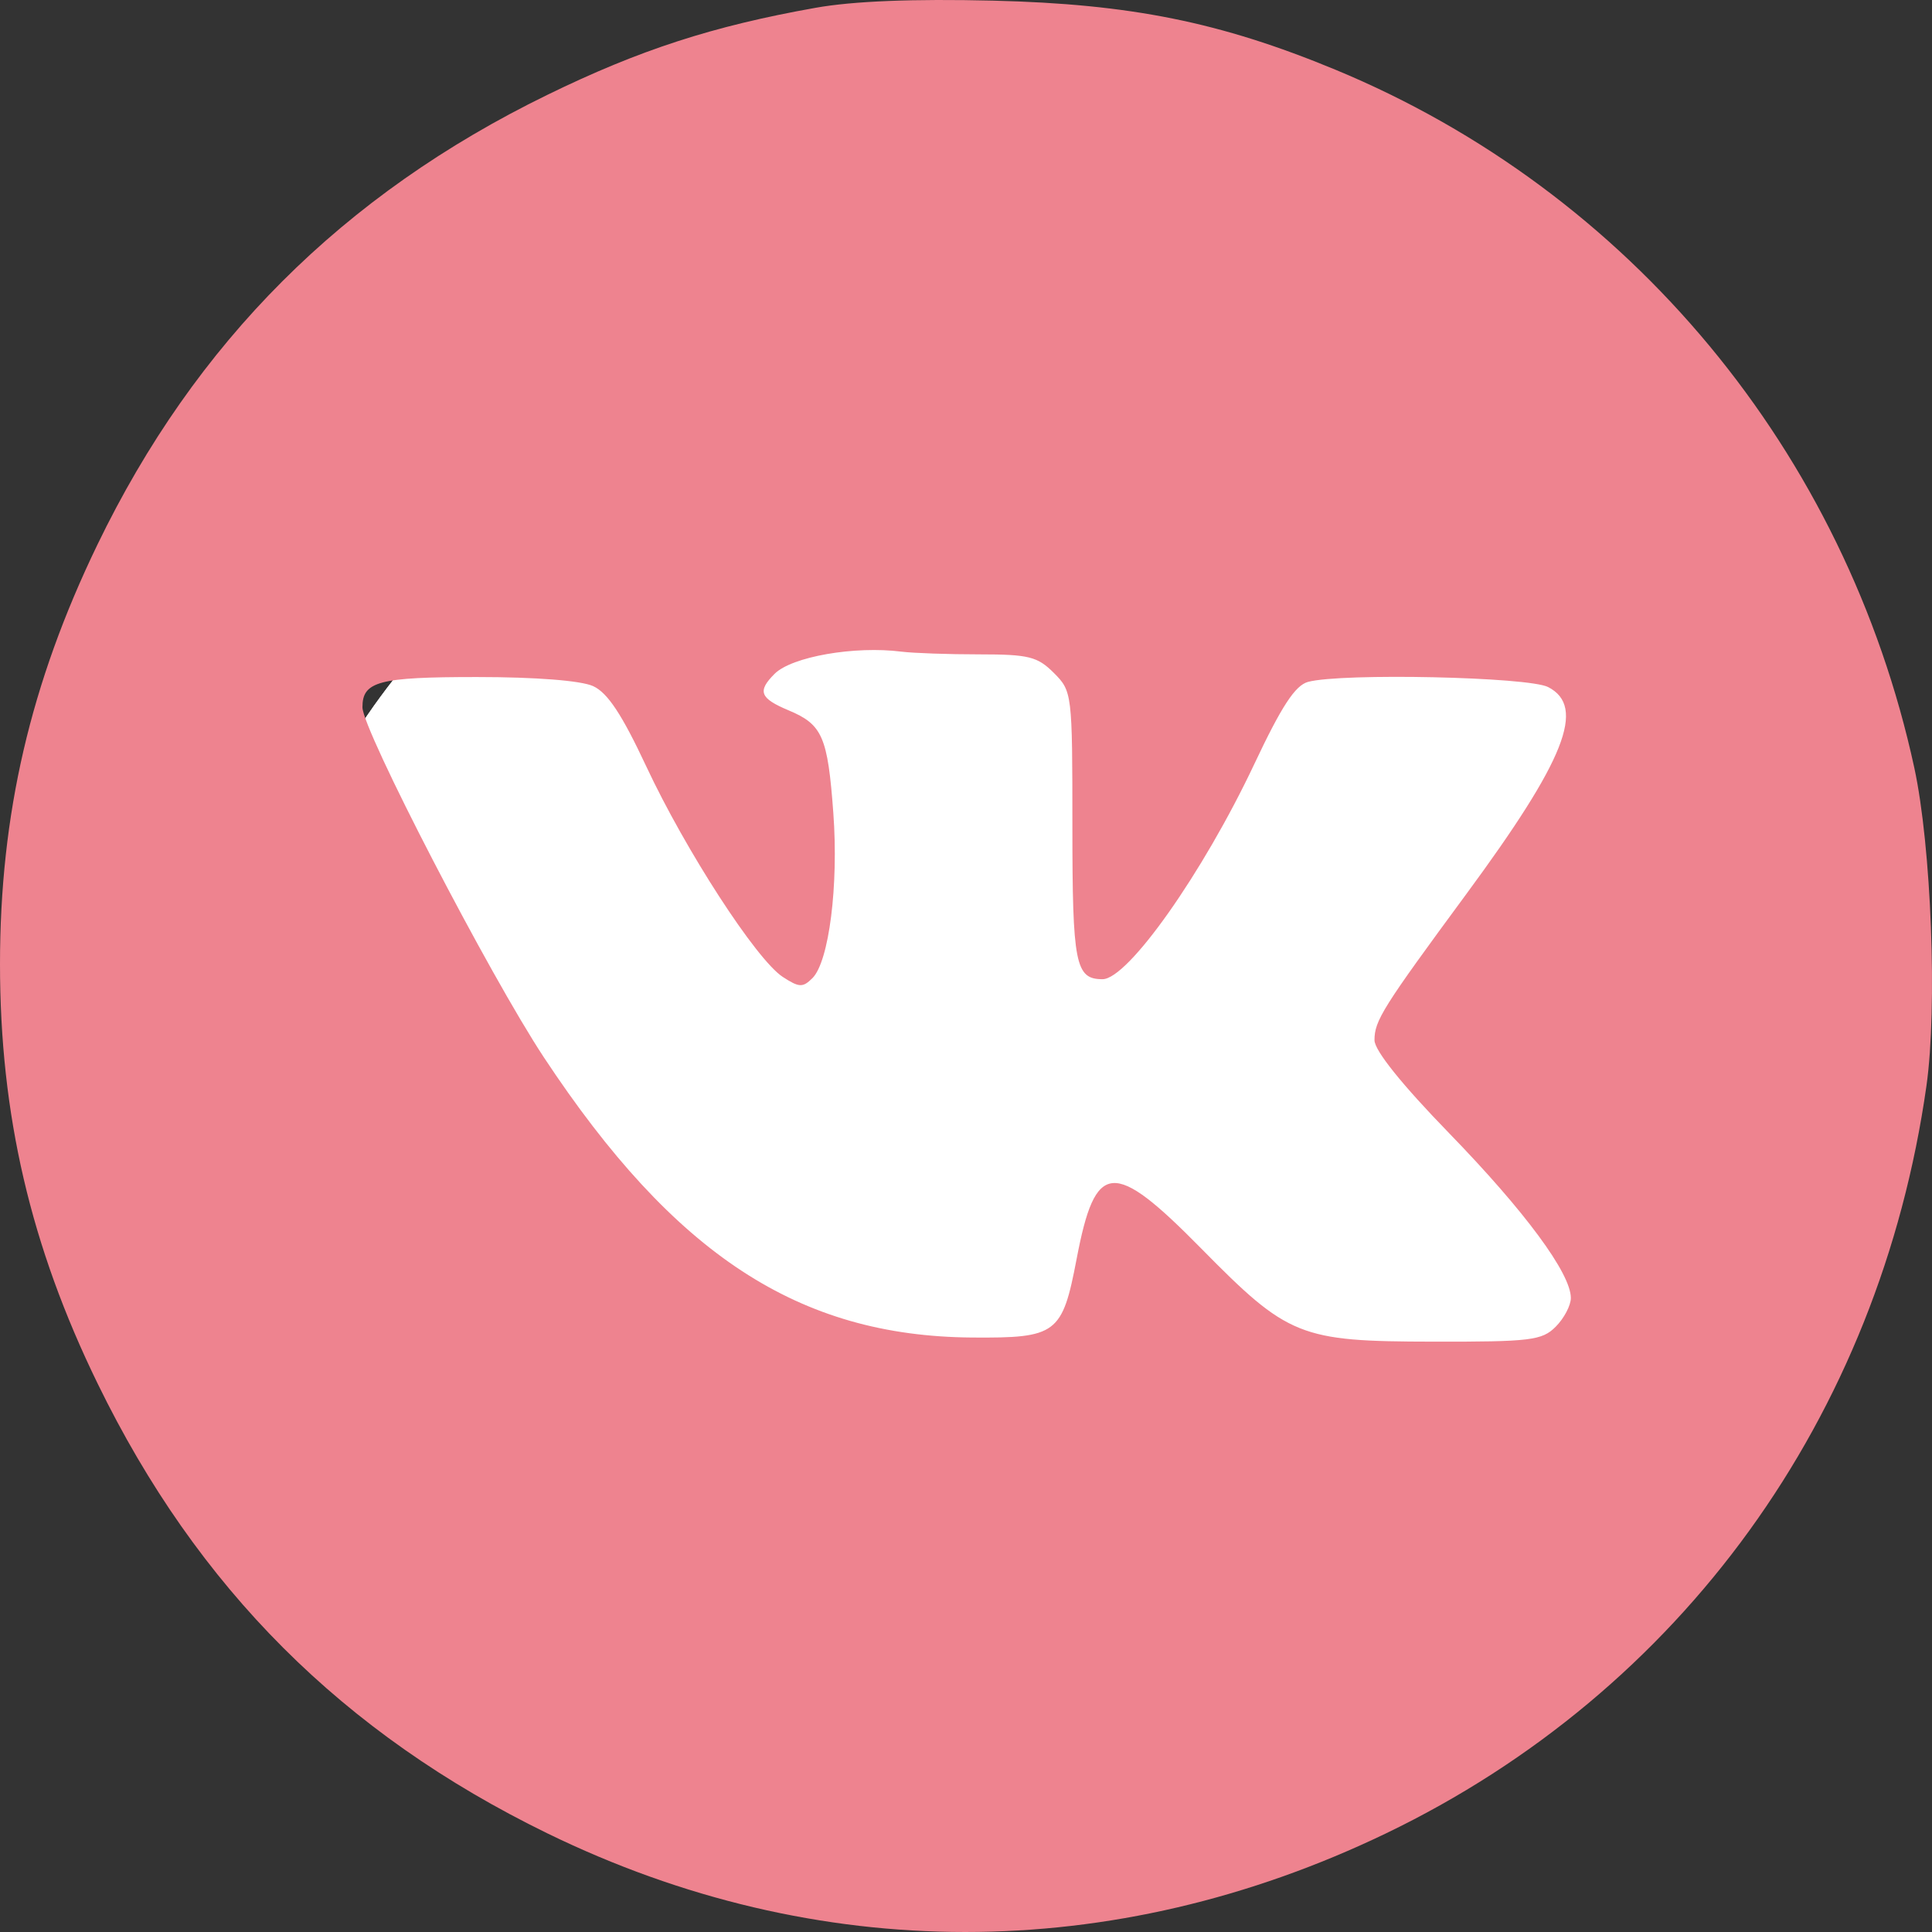 <?xml version="1.0" encoding="UTF-8"?> <svg xmlns="http://www.w3.org/2000/svg" width="30" height="30" viewBox="0 0 30 30" fill="none"><rect x="0" y="0" width="30" height="30" fill="#333333" stroke="none"/><ellipse cx="16" cy="16.5" rx="12" ry="10.5" fill="white"></ellipse><ellipse cx="16" cy="16.5" rx="12" ry="10.5" fill="white"></ellipse><path fill-rule="evenodd" clip-rule="evenodd" d="M12.665 0.121C11.071 0.404 9.928 0.775 8.497 1.474C5.322 3.024 3.031 5.315 1.511 8.461C0.472 10.612 0 12.645 0 14.971C0 17.308 0.475 19.35 1.517 21.486C3.065 24.661 5.323 26.918 8.497 28.467C12.684 30.51 17.276 30.511 21.519 28.47C26.107 26.262 29.184 22.007 29.914 16.86C30.085 15.647 29.99 13.144 29.725 11.921C28.662 7.019 25.309 2.976 20.733 1.081C18.949 0.343 17.558 0.062 15.421 0.01C14.179 -0.02 13.246 0.017 12.665 0.121ZM15.206 10.161C15.974 10.161 16.11 10.195 16.364 10.449C16.648 10.733 16.652 10.764 16.652 12.831C16.652 14.97 16.698 15.205 17.12 15.205C17.515 15.205 18.678 13.557 19.476 11.866C19.901 10.964 20.112 10.642 20.312 10.588C20.838 10.448 23.734 10.51 24.04 10.669C24.631 10.975 24.306 11.796 22.771 13.88C21.467 15.65 21.343 15.848 21.343 16.152C21.343 16.311 21.767 16.84 22.501 17.595C23.678 18.807 24.392 19.773 24.392 20.155C24.392 20.271 24.286 20.472 24.157 20.601C23.945 20.814 23.768 20.836 22.252 20.833C20.18 20.83 20.004 20.759 18.648 19.382C17.282 17.995 17.009 18.018 16.718 19.547C16.495 20.715 16.411 20.779 15.093 20.769C12.403 20.748 10.474 19.486 8.447 16.421C7.603 15.144 5.628 11.334 5.628 10.982C5.628 10.58 5.882 10.513 7.405 10.513C8.318 10.513 9.021 10.568 9.21 10.654C9.435 10.757 9.657 11.093 10.035 11.9C10.644 13.203 11.743 14.9 12.154 15.169C12.409 15.335 12.465 15.338 12.616 15.188C12.873 14.93 13.023 13.748 12.94 12.626C12.853 11.438 12.771 11.25 12.245 11.03C11.799 10.843 11.757 10.734 12.028 10.463C12.294 10.197 13.272 10.026 13.999 10.119C14.184 10.142 14.727 10.161 15.206 10.161Z" fill="#EE838F"></path></svg> 